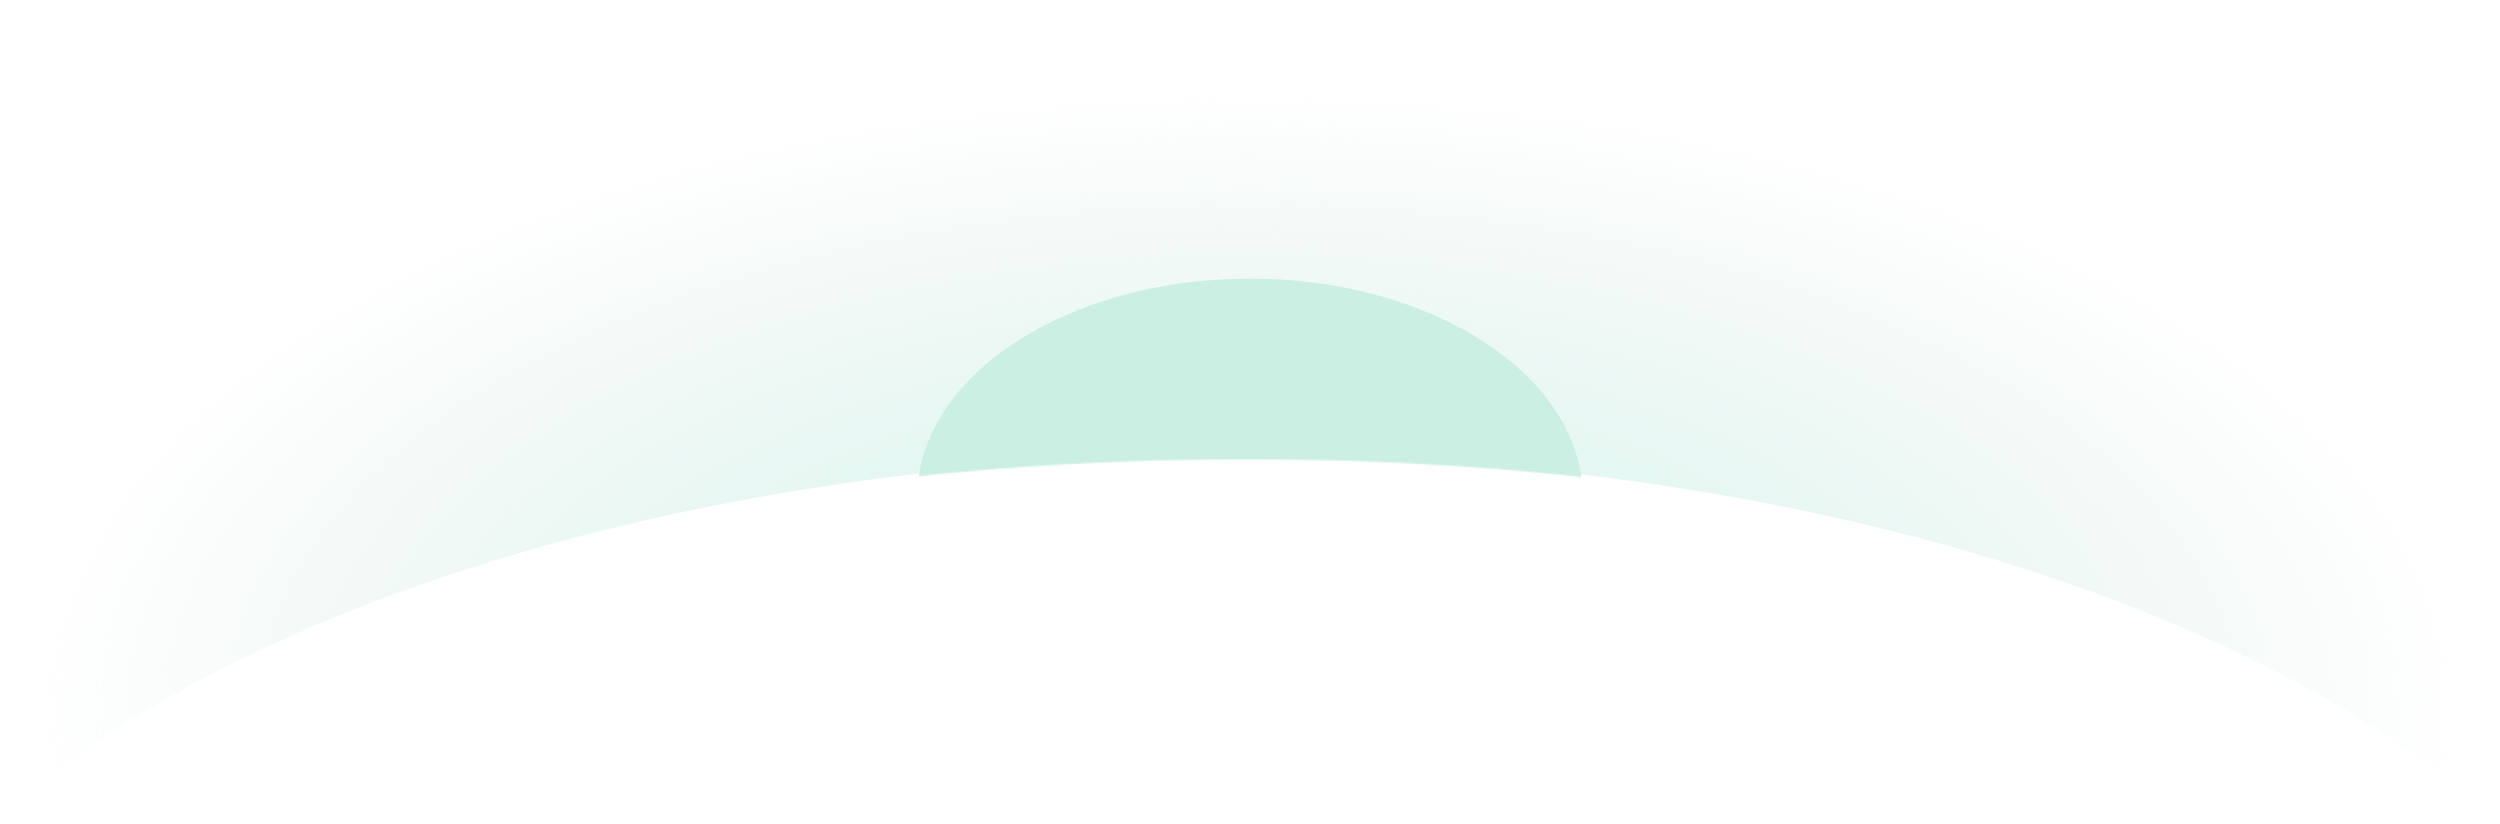 <svg xmlns="http://www.w3.org/2000/svg" xmlns:xlink="http://www.w3.org/1999/xlink" fill="none" version="1.1" width="1660" height="547" viewBox="0 0 1660 547"><defs><mask id="master_svg0_2_07325" style="mask-type:alpha" maskUnits="objectBoundingBox"><g><rect x="0" y="0" width="1660" height="547" rx="0" fill="#FFFFFF" fill-opacity="1"/></g></mask><radialGradient cx="0" cy="0" r="1" gradientUnits="userSpaceOnUse" id="master_svg1_11_2766" gradientTransform="translate(830 469.913) rotate(89.849) scale(408.821 811.491)"><stop offset="0%" stop-color="#C9FDEE" stop-opacity="1"/><stop offset="100%" stop-color="#CFE2DD" stop-opacity="0"/></radialGradient><radialGradient cx="0" cy="0" r="1" gradientUnits="userSpaceOnUse" id="master_svg2_11_2618" gradientTransform="translate(830 596.296) rotate(90) scale(511.846 813.009)"><stop offset="0%" stop-color="#FFFFFF" stop-opacity="1"/><stop offset="100%" stop-color="#FFFFFF" stop-opacity="1"/></radialGradient><mask id="master_svg3_2_01654" style="mask-type:alpha" maskUnits="objectBoundingBox"><g><path d="M1660,16L0,16L0,545.481C173.244,390.578,467.786,304.971,827.506,304.971C1191.312,304.971,1488.332,392.393,1660,550L1660,16Z" fill-rule="evenodd" fill="url(#master_svg2_11_2618)" fill-opacity="1"/></g></mask><filter id="master_svg4_2_10053" filterUnits="objectBoundingBox" color-interpolation-filters="sRGB" x="-1.525" y="-2.316" width="4.05" height="5.632"><feFlood flood-opacity="0" result="BackgroundImageFix"/><feBlend mode="normal" in="SourceGraphic" in2="BackgroundImageFix" result="shape"/><feGaussianBlur stdDeviation="168.5" result="effect1_foregroundBlur"/></filter></defs><g mask="url(#master_svg0_2_07325)"><g><path d="M1660,0L0,0L0,542.481Q7.591,535.693,15.64,529.034Q23.688,522.374,32.184,515.85Q40.681,509.327,49.615,502.946Q58.55,496.565,67.913,490.334Q77.276,484.104,87.057,478.03Q96.839,471.956,107.027,466.047Q117.215,460.137,127.799,454.397Q138.383,448.658,149.352,443.095Q160.32,437.532,171.659,432.153Q182.999,426.773,194.698,421.582Q206.397,416.391,218.442,411.396Q230.487,406.4,242.865,401.604Q255.243,396.808,267.94,392.218Q280.636,387.628,293.638,383.249Q306.639,378.87,319.93,374.707Q333.222,370.543,346.789,366.6Q360.356,362.657,374.183,358.938Q388.011,355.22,402.083,351.73Q416.155,348.241,430.456,344.984Q444.758,341.727,459.272,338.706Q473.787,335.686,488.499,332.905Q503.211,330.124,518.103,327.587Q532.996,325.049,548.052,322.756Q563.109,320.464,578.313,318.42Q593.517,316.376,608.851,314.582Q624.185,312.789,639.633,311.248Q655.08,309.707,670.624,308.42Q686.168,307.133,701.79,306.102Q717.412,305.071,733.096,304.296Q748.78,303.522,764.508,303.005Q780.235,302.488,795.989,302.23Q811.743,301.971,827.506,301.971Q843.432,301.971,859.35,302.235Q875.267,302.499,891.157,303.027Q907.047,303.554,922.892,304.345Q938.737,305.135,954.518,306.188Q970.3,307.24,986,308.554Q1001.7,309.868,1017.301,311.441Q1032.903,313.014,1048.387,314.844Q1063.871,316.675,1079.221,318.761Q1094.571,320.847,1109.769,323.186Q1124.967,325.526,1139.996,328.116Q1155.025,330.706,1169.867,333.543Q1184.71,336.38,1199.349,339.462Q1213.989,342.544,1228.408,345.866Q1242.828,349.189,1257.011,352.749Q1271.194,356.308,1285.125,360.101Q1299.056,363.894,1312.718,367.915Q1326.381,371.936,1339.76,376.182Q1353.139,380.427,1366.218,384.892Q1379.298,389.357,1392.064,394.036Q1404.83,398.714,1417.268,403.602Q1429.705,408.49,1441.8,413.581Q1453.896,418.672,1465.634,423.961Q1477.373,429.25,1488.742,434.73Q1500.111,440.21,1511.097,445.875Q1522.084,451.541,1532.675,457.385Q1543.266,463.229,1553.451,469.246Q1563.635,475.262,1573.4,481.444Q1583.166,487.626,1592.501,493.966Q1601.837,500.306,1610.732,506.797Q1619.627,513.289,1628.072,519.924Q1636.516,526.558,1644.501,533.33Q1652.485,540.101,1660,547L1660,0Z" fill-rule="evenodd" fill="url(#master_svg1_11_2766)" fill-opacity="1"/></g><g mask="url(#master_svg3_2_01654)"><g filter="url(#master_svg4_2_10053)"><ellipse cx="830" cy="330.5" rx="221" ry="145.5" fill="#CBEFE2" fill-opacity="1"/></g></g></g></svg>